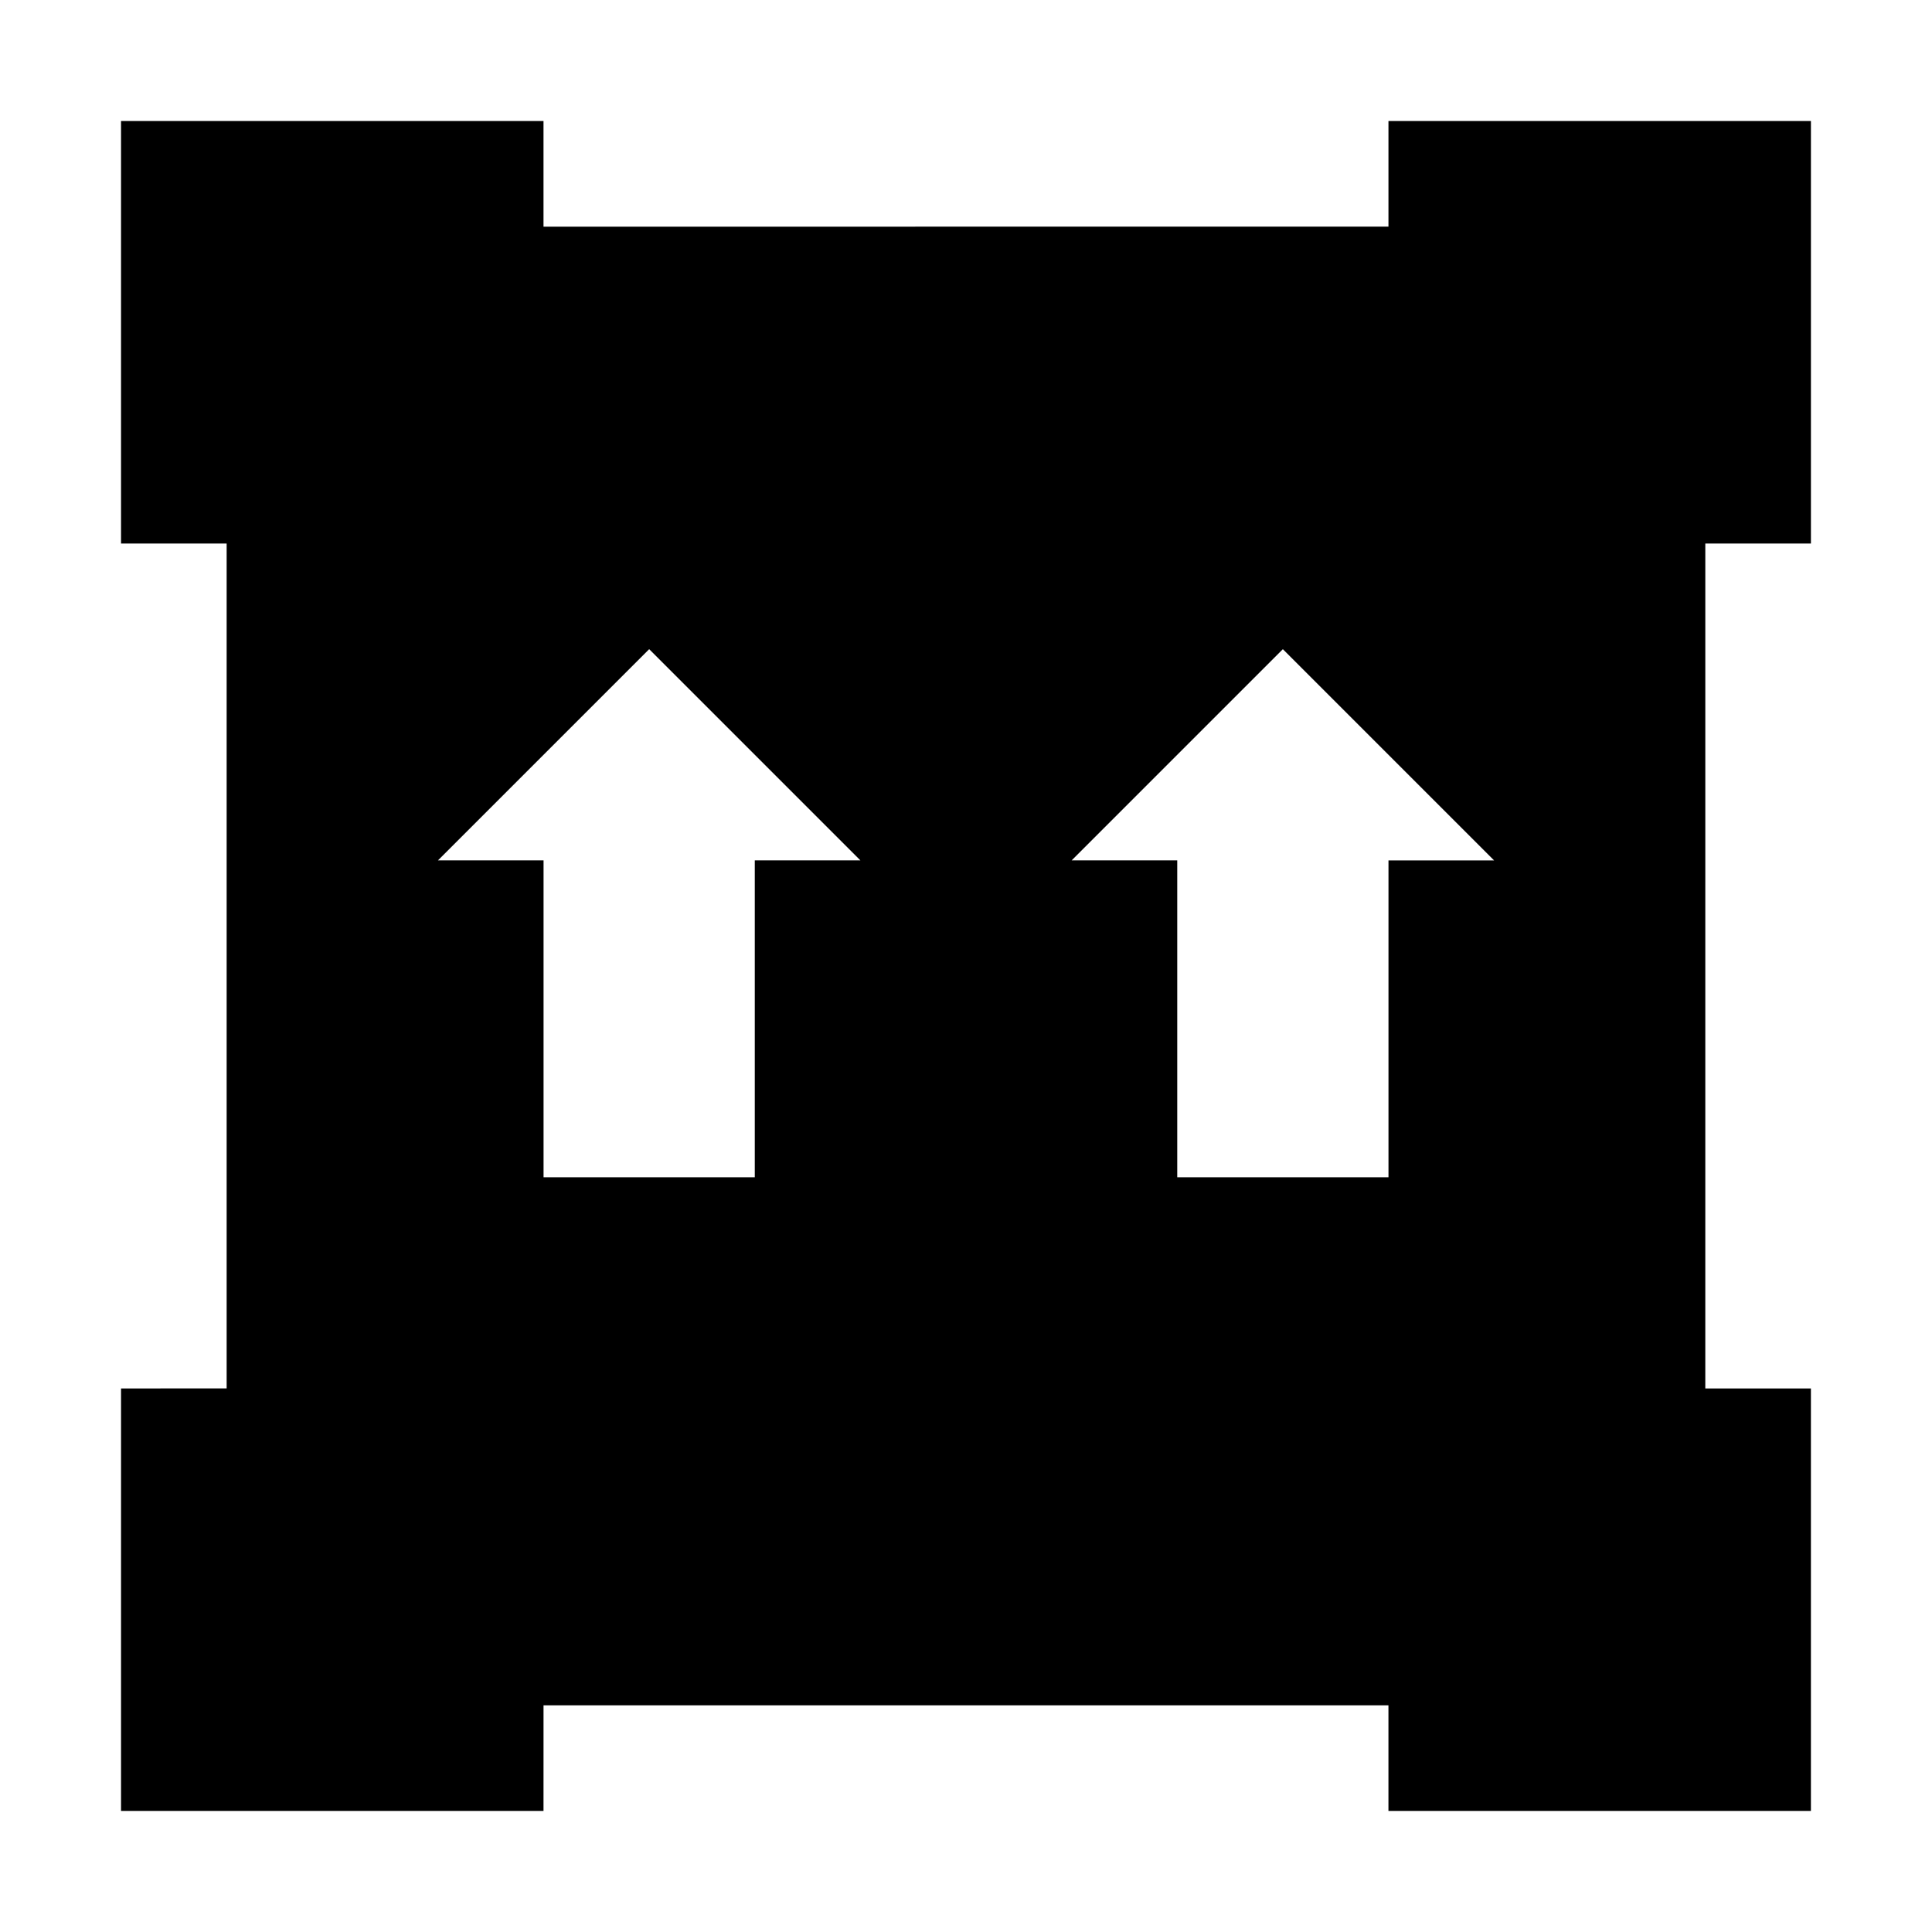<?xml version="1.0" encoding="UTF-8"?>
<!-- Uploaded to: SVG Repo, www.svgrepo.com, Generator: SVG Repo Mixer Tools -->
<svg fill="#000000" width="800px" height="800px" version="1.1" viewBox="144 144 512 512" xmlns="http://www.w3.org/2000/svg">
 <path d="m288.04 595.93h223.91v27.988h111.96v-111.96h-27.988l0.004-223.92h27.988v-111.96h-111.96v27.988l-223.92 0.004v-27.992h-111.96v111.96h27.988v223.91l-27.988 0.004v111.96h111.96zm195.93-279.89 55.98 55.98h-27.988v83.969h-55.98v-83.973h-27.988zm-223.91 55.977 55.98-55.98 55.98 55.98h-27.992v83.969h-55.98v-83.969z"/>
</svg>